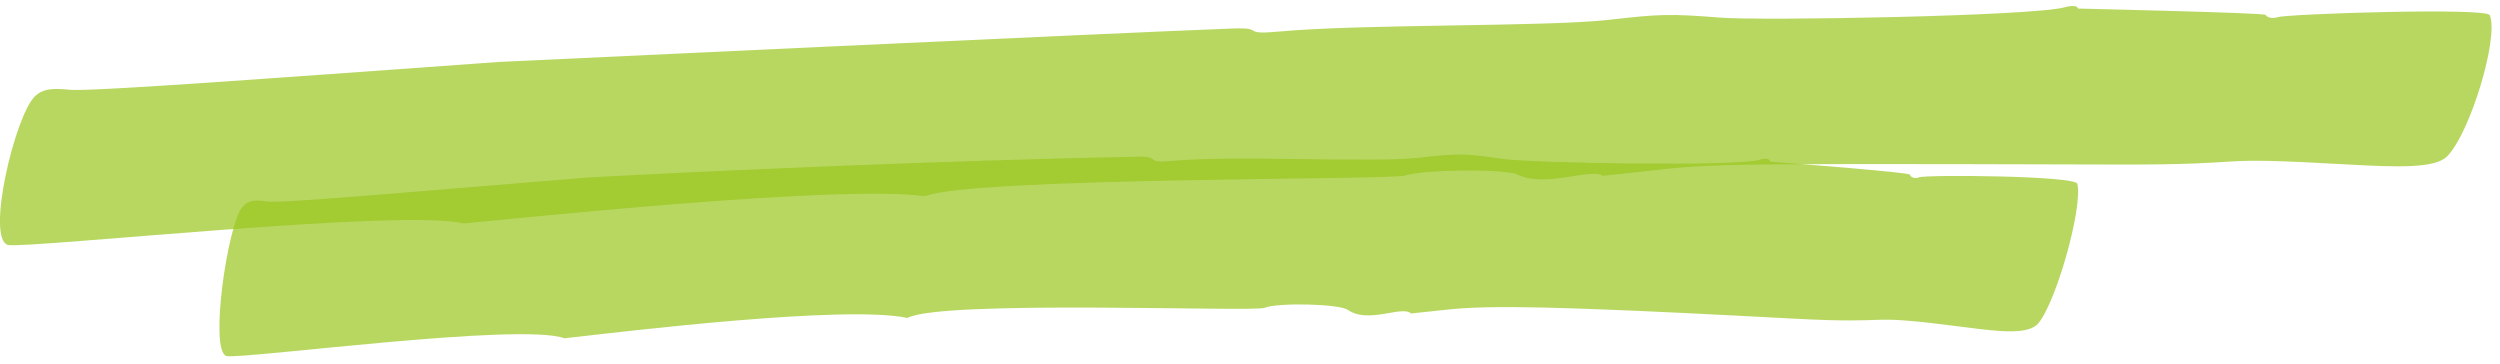 <svg xmlns="http://www.w3.org/2000/svg" width="213" height="31" fill="none"><g fill="#9AC61E" clip-path="url(#a)"><path d="M39.499 19.048c-4.794-1.32-36.75 2.11-38.803 1.83-1.934-.48.578-11.02 2.274-12.67.595-.58 1.32-.74 2.979-.56 1.696.18 18.617-1.08 36.547-2.37 0 0 52.828-2.49 62.535-2.85 2.851-.11.605.57 3.951.26 7.132-.66 22.706-.39 28.105-1 4.327-.5 5.262-.52 9.423-.19 3.585.29 26.804-.13 29.416-.88.633-.18 1.109-.12 1.119.11.174.01 15.922.36 15.986.54.119.23.596.34 1.054.19.825-.27 17.784-.84 18.05-.16.77 1.95-1.678 10.05-3.649 12.03-1.026 1.03-4.271.92-8.378.69-12.934-.74-6.948.04-19.956 0-40.187-.11-33.211-.07-43.615.96-1.017-.69-4.886 1.06-7.26-.11-.99-.49-8.012-.44-9.561.09-1.118.38-36.941.14-40.92 1.76-7.36-1.03-35.732 2.01-39.297 2.32z" opacity=".7"/><path d="M48.107 28.828c-3.685-1.39-27.243 1.78-28.82 1.51-1.458-.49.082-11 1.31-12.63.431-.58.963-.73 2.219-.54 1.128.17 11.394-.75 27.317-2.05 0 0 23.356-1.29 46.786-1.77 2.127-.04.45.59 2.952.36 5.344-.5 16.977.18 21.028-.27 3.245-.37 3.942-.38 7.049.09 2.439.37 20.011.68 22.019.08.476-.17.834-.08.825.15.321.04 1.531.14 1.861.16.183.01 10.019.77 10.065.96.082.24.43.37.779.23.632-.24 13.328-.14 13.493.55.477 1.97-1.76 9.98-3.309 11.87-.816 1-3.208.75-6.252.35-9.377-1.22-5.216-.22-14.804-.74-27.995-1.51-27.042-.94-32.404-.43-.743-.72-3.639.92-5.39-.31-.724-.51-5.94-.64-7.104-.17-.926.37-27.51-.71-30.415.86-5.317-1.12-23.88 1.13-29.187 1.73z" opacity=".7"/></g><defs><clipPath id="a"><path fill="#fff" d="M0 .518h212.282v29.84H0z"/></clipPath></defs></svg>